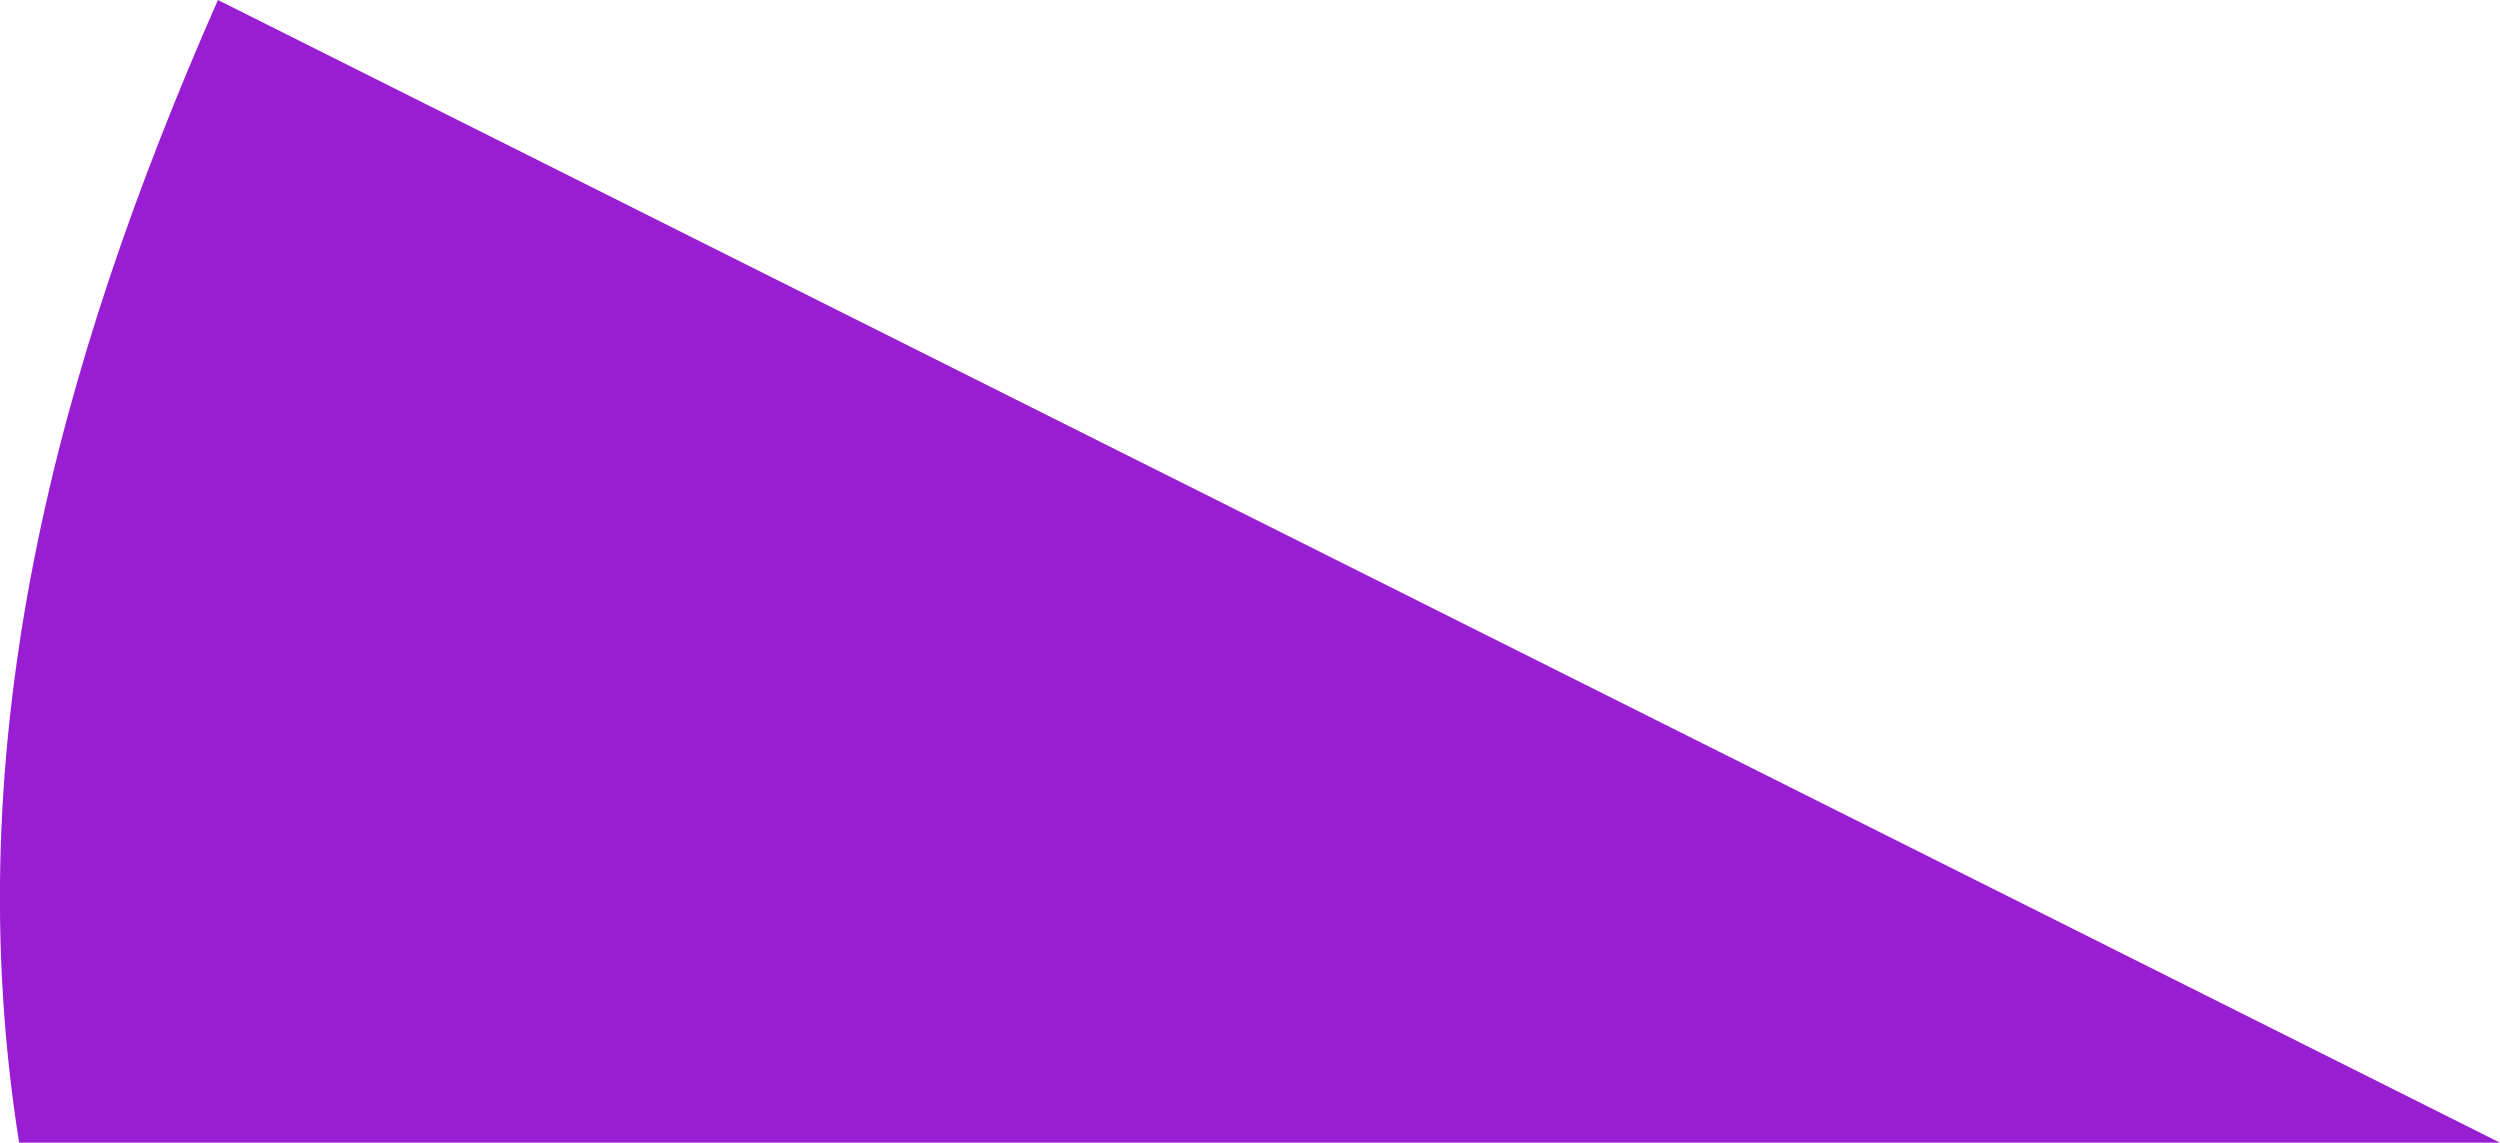 <svg xmlns="http://www.w3.org/2000/svg" viewBox="0 0 121.6 55.58"><defs><style>.cls-1{fill:#991ed3;}</style></defs><title>s5_purple</title><g id="Layer_2" data-name="Layer 2"><g id="Layer_1-2" data-name="Layer 1"><path class="cls-1" d="M121.6,55.58,10.6,0C2.73,17.88-2.15,36.17.93,55.58Z"/></g></g></svg>